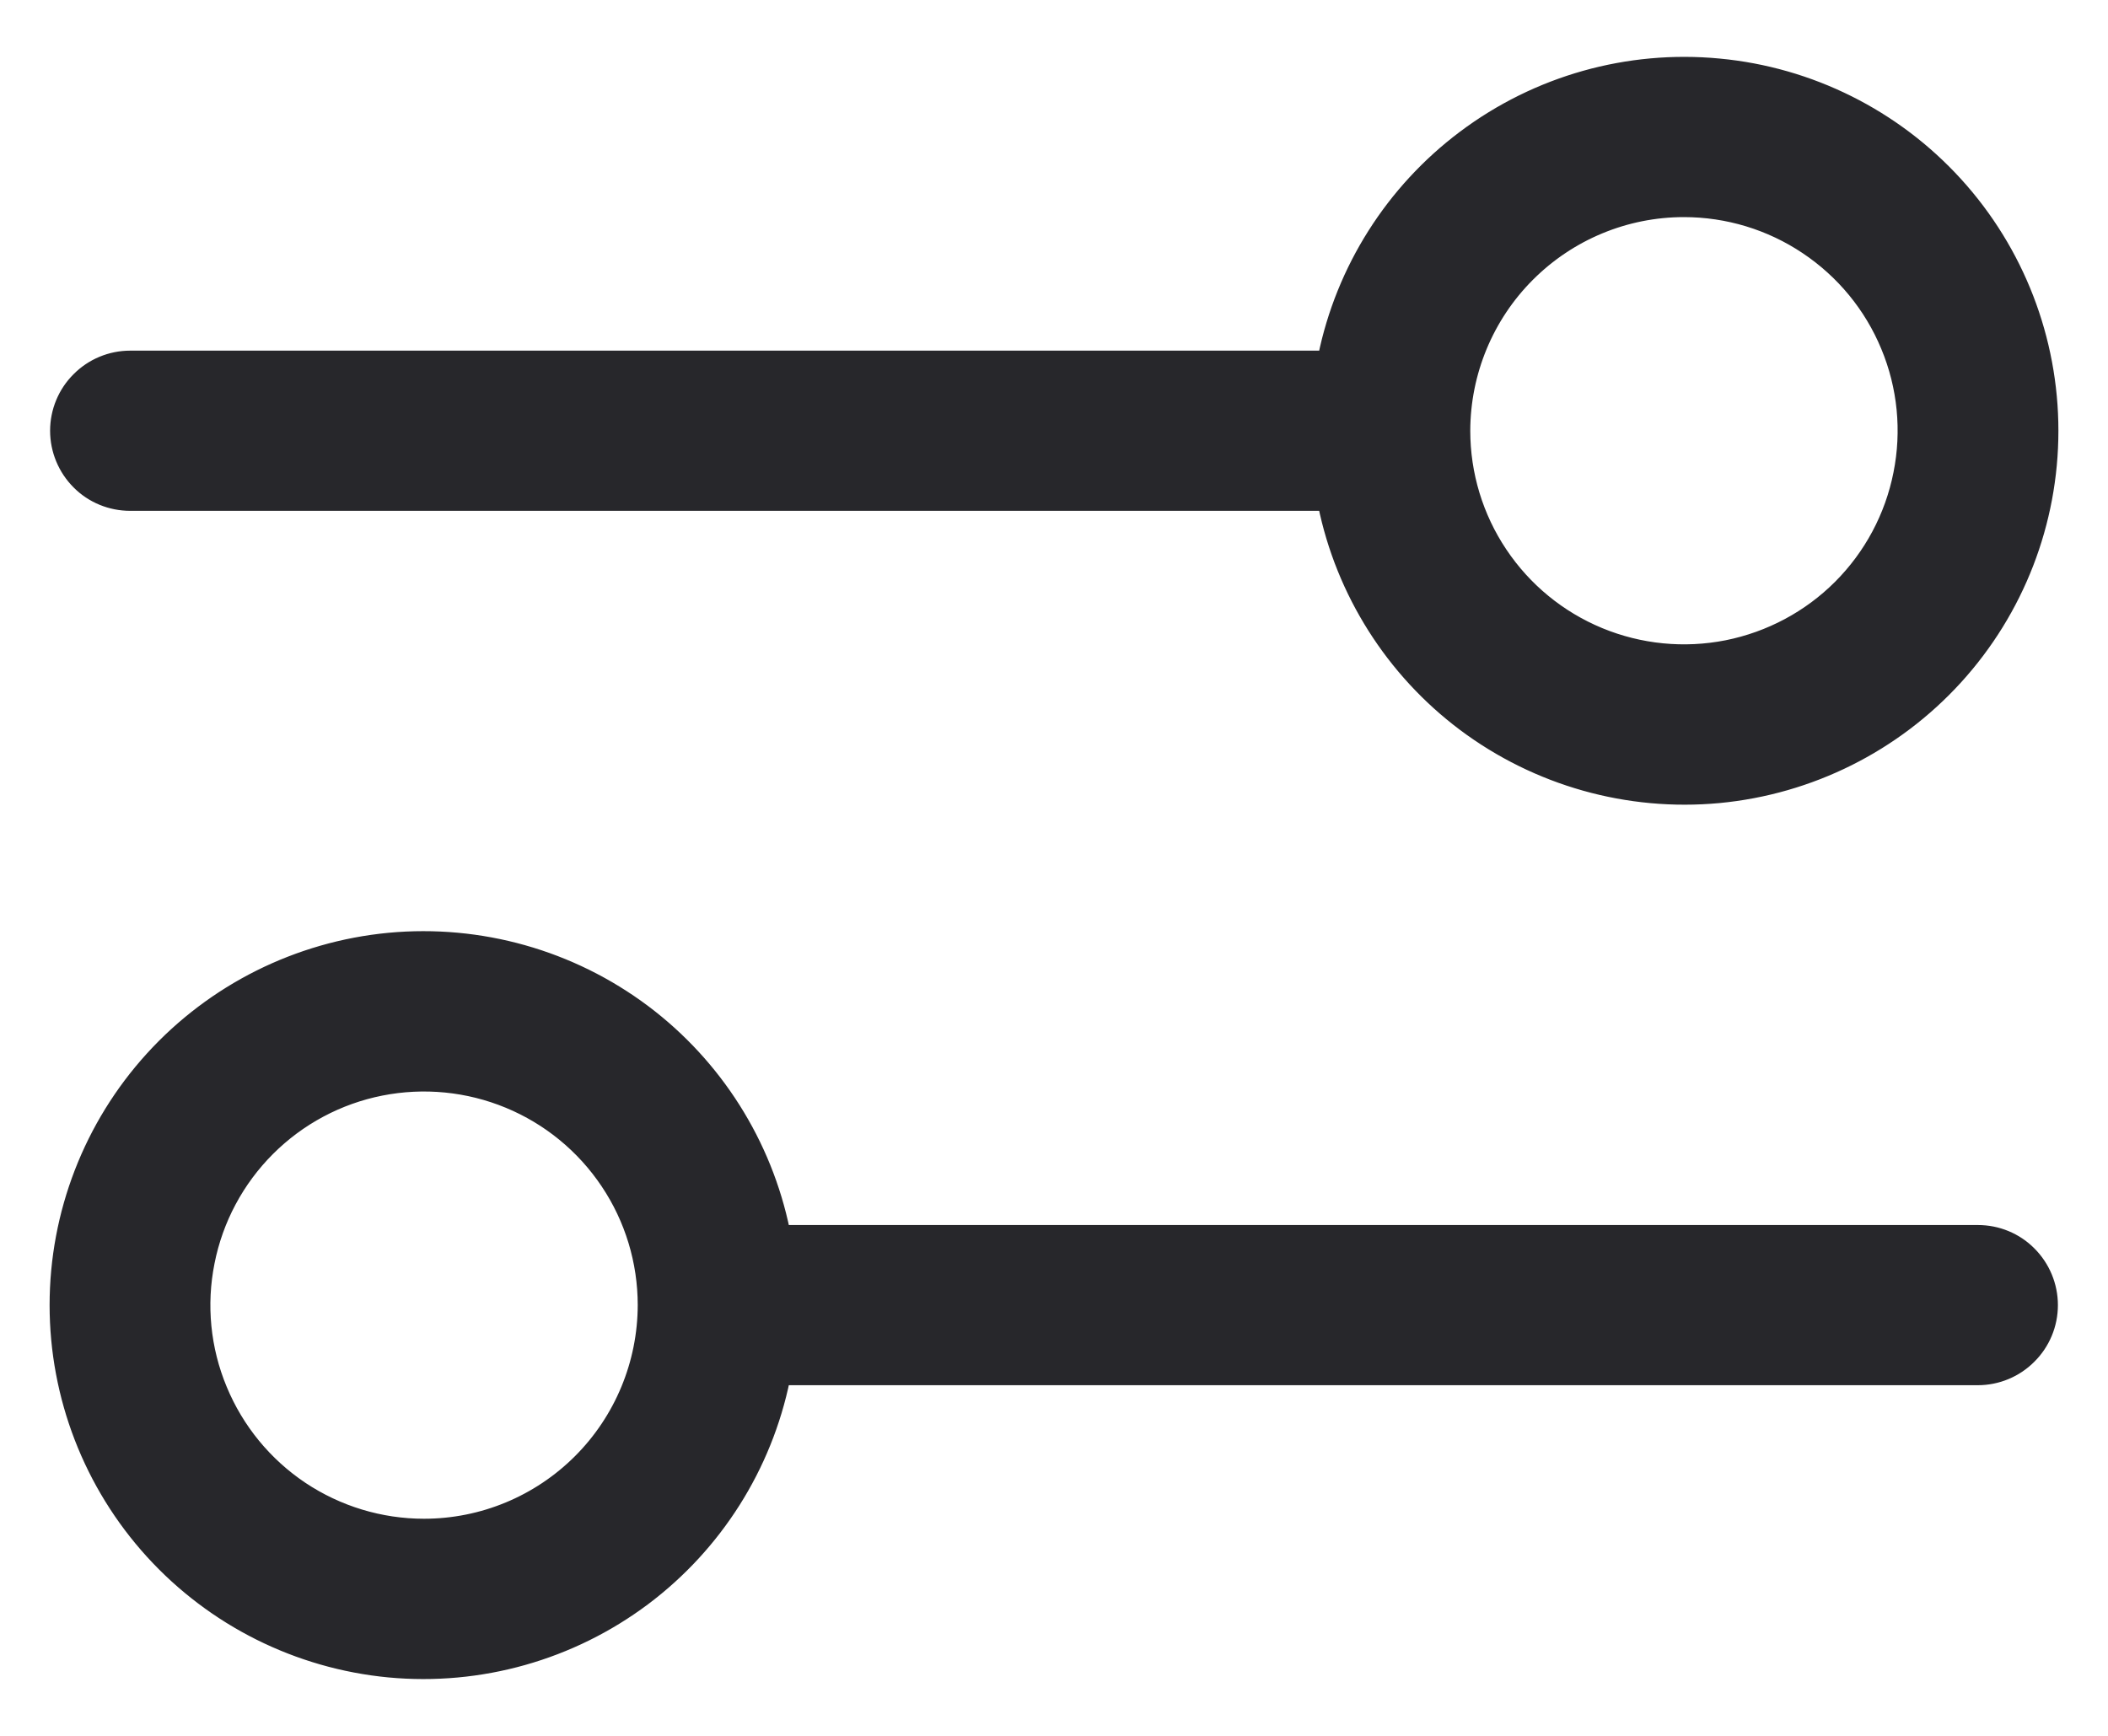 <svg width="17" height="14" viewBox="0 0 17 14" fill="none" xmlns="http://www.w3.org/2000/svg">
<path d="M1.05 4.07H10.679C10.824 4.779 11.224 5.411 11.803 5.846C12.394 6.289 13.128 6.496 13.863 6.427C14.598 6.357 15.281 6.016 15.778 5.47C16.275 4.924 16.55 4.213 16.55 3.474C16.55 2.736 16.275 2.024 15.778 1.478C15.281 0.932 14.598 0.591 13.863 0.522C13.128 0.452 12.394 0.659 11.803 1.103C11.224 1.538 10.824 2.169 10.679 2.878H1.05C0.892 2.878 0.74 2.941 0.629 3.053C0.517 3.164 0.454 3.316 0.454 3.474C0.454 3.632 0.517 3.784 0.629 3.896C0.74 4.008 0.892 4.07 1.05 4.07ZM13.58 1.701C13.931 1.701 14.274 1.805 14.565 2C14.857 2.195 15.084 2.471 15.218 2.795C15.353 3.119 15.388 3.476 15.319 3.82C15.251 4.164 15.082 4.48 14.834 4.728C14.586 4.976 14.27 5.144 13.926 5.213C13.582 5.281 13.226 5.246 12.902 5.112C12.578 4.978 12.301 4.751 12.106 4.459C11.911 4.168 11.807 3.825 11.807 3.474C11.808 3.004 11.995 2.553 12.327 2.221C12.66 1.888 13.11 1.701 13.58 1.701ZM15.95 9.93H6.321C6.176 9.221 5.776 8.589 5.197 8.154C4.606 7.711 3.872 7.504 3.137 7.573C2.402 7.643 1.719 7.984 1.222 8.53C0.725 9.076 0.45 9.788 0.45 10.526C0.45 11.264 0.725 11.976 1.222 12.522C1.719 13.068 2.402 13.409 3.137 13.479C3.872 13.548 4.606 13.341 5.197 12.898C5.776 12.463 6.176 11.831 6.321 11.122H15.95C16.108 11.122 16.26 11.059 16.371 10.947C16.483 10.836 16.546 10.684 16.546 10.526C16.546 10.368 16.483 10.216 16.371 10.104C16.26 9.992 16.108 9.93 15.95 9.93ZM3.419 12.299C3.069 12.299 2.726 12.195 2.434 12C2.143 11.805 1.916 11.528 1.782 11.204C1.647 10.88 1.612 10.524 1.681 10.18C1.749 9.836 1.918 9.52 2.166 9.272C2.414 9.024 2.73 8.855 3.074 8.787C3.418 8.719 3.774 8.754 4.098 8.888C4.422 9.022 4.699 9.249 4.894 9.541C5.089 9.832 5.193 10.175 5.193 10.526C5.192 10.996 5.005 11.447 4.673 11.779C4.34 12.112 3.89 12.299 3.419 12.299Z" fill="#27272B" stroke="#27272B" stroke-width="0.1"/>
</svg>
